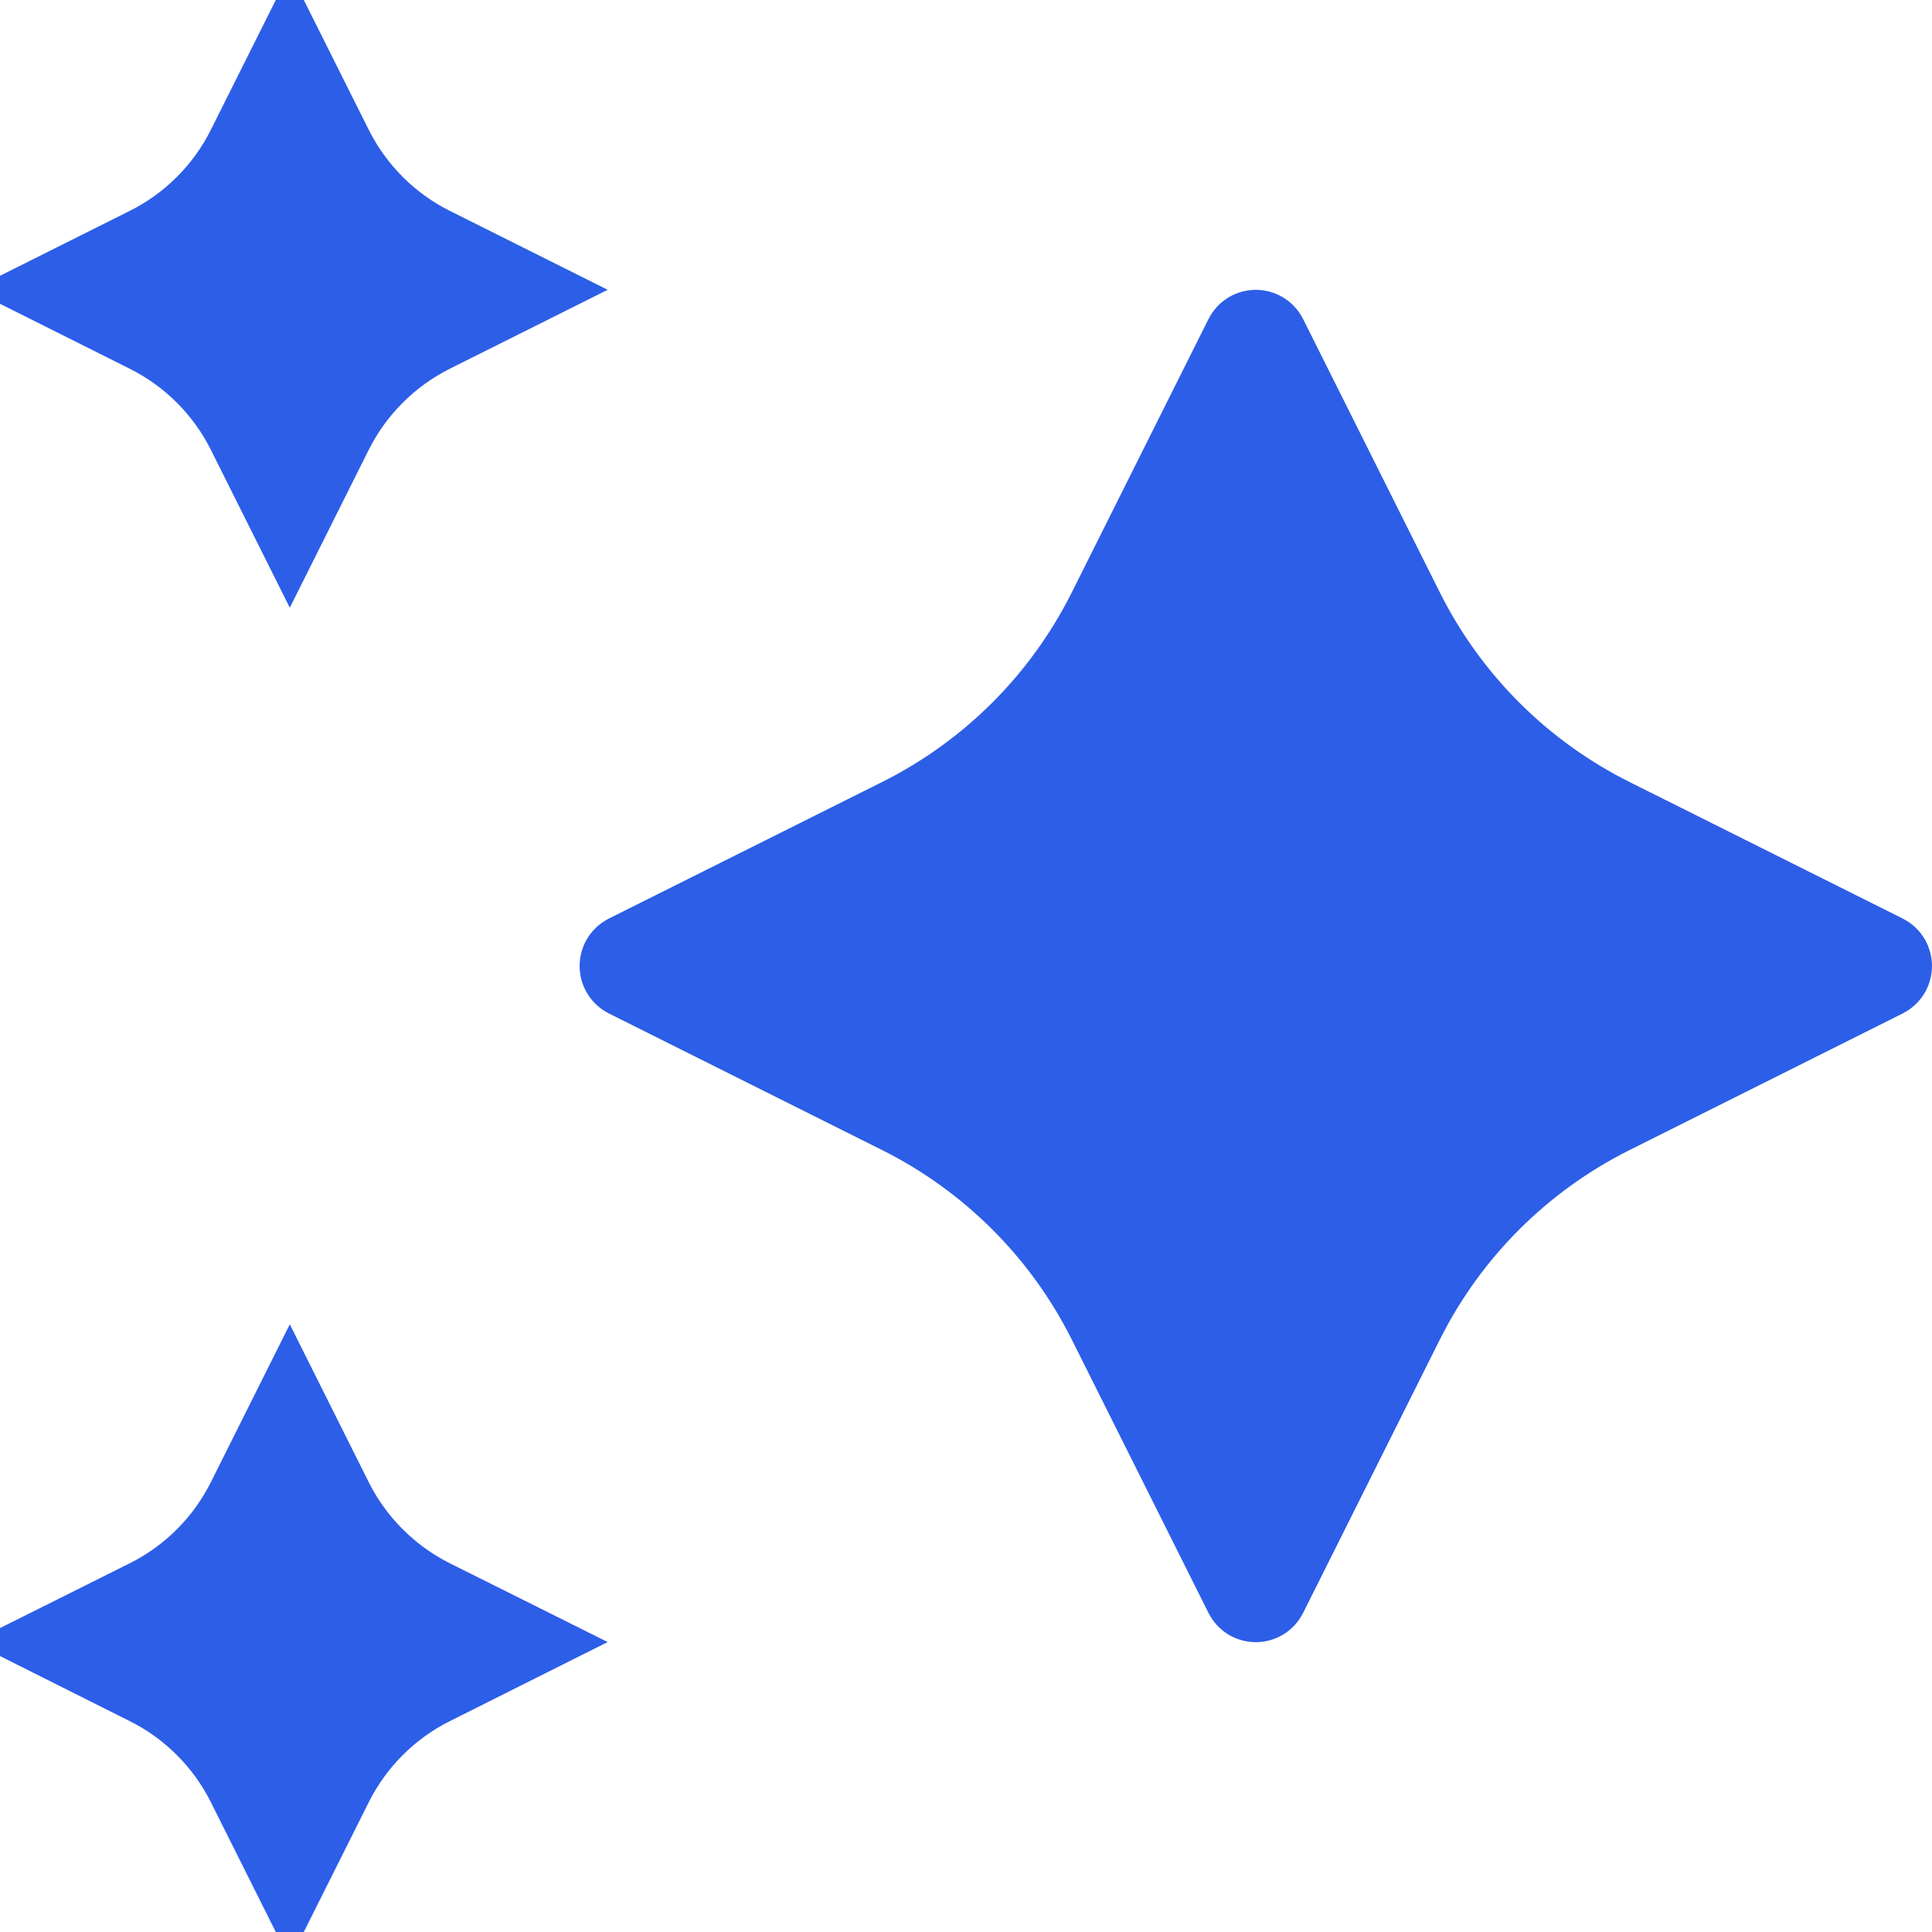 <svg width="24" height="24" viewBox="0 0 24 24" fill="none" xmlns="http://www.w3.org/2000/svg">
<path d="M4.133 18.635C4.4 19.168 4.832 19.6 5.365 19.867L6.431 20.399L5.365 20.933C4.832 21.199 4.4 21.632 4.133 22.165L3.6 23.23L3.067 22.165C2.801 21.632 2.368 21.199 1.835 20.933L0.77 20.399L1.835 19.867C2.368 19.6 2.801 19.168 3.067 18.635L3.6 17.569L4.133 18.635ZM15.459 4.188C15.517 4.071 15.683 4.071 15.741 4.188L17.439 7.583C17.997 8.699 18.902 9.603 20.018 10.161L23.413 11.858C23.529 11.917 23.529 12.083 23.413 12.142L20.018 13.84C18.902 14.398 17.997 15.302 17.439 16.417L15.741 19.812C15.683 19.929 15.517 19.929 15.459 19.812L13.761 16.417C13.203 15.302 12.298 14.398 11.183 13.84L7.787 12.142C7.671 12.083 7.671 11.917 7.787 11.858L11.183 10.161C12.298 9.603 13.203 8.699 13.761 7.583L15.459 4.188ZM4.133 1.835C4.4 2.368 4.832 2.801 5.365 3.067L6.431 3.6L5.365 4.133C4.832 4.4 4.4 4.832 4.133 5.365L3.6 6.431L3.067 5.365C2.801 4.832 2.368 4.4 1.835 4.133L0.77 3.6L1.835 3.067C2.368 2.801 2.801 2.368 3.067 1.835L3.6 0.77L4.133 1.835Z" fill="#2D5EE8" stroke="#2D5EE8"/>
</svg>
